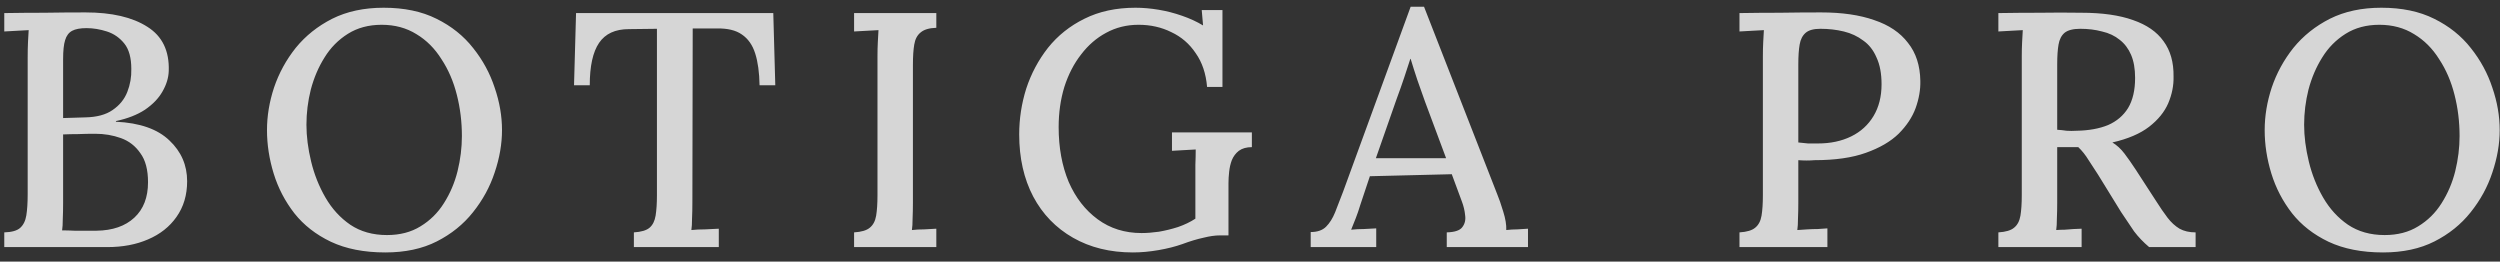 <svg width="172" height="18" viewBox="0 0 172 18" fill="none" xmlns="http://www.w3.org/2000/svg">
<rect x="0" y="0" width="172" height="18" fill="#333333" stroke="none"/>
<path d="M0.294 17V15.988C0.8 15.973 1.16 15.873 1.375 15.689C1.605 15.49 1.751 15.198 1.812 14.815C1.873 14.432 1.904 13.949 1.904 13.366V3.982C1.904 3.568 1.912 3.2 1.927 2.878C1.942 2.541 1.958 2.272 1.973 2.073C1.712 2.088 1.429 2.104 1.122 2.119C0.815 2.134 0.539 2.15 0.294 2.165V0.9C1.214 0.885 2.134 0.877 3.054 0.877C3.974 0.862 4.917 0.854 5.883 0.854C7.692 0.854 9.111 1.184 10.138 1.843C11.165 2.487 11.656 3.499 11.61 4.879C11.595 5.354 11.449 5.83 11.173 6.305C10.912 6.765 10.514 7.179 9.977 7.547C9.44 7.9 8.773 8.16 7.976 8.329V8.375C9.617 8.452 10.843 8.881 11.656 9.663C12.469 10.43 12.875 11.365 12.875 12.469C12.875 13.42 12.63 14.24 12.139 14.93C11.664 15.605 11.012 16.118 10.184 16.471C9.371 16.824 8.436 17 7.378 17H0.294ZM4.273 15.85C4.534 15.85 4.817 15.858 5.124 15.873C5.431 15.873 5.722 15.873 5.998 15.873C6.289 15.873 6.504 15.873 6.642 15.873C7.746 15.858 8.612 15.559 9.241 14.976C9.87 14.393 10.184 13.581 10.184 12.538C10.184 11.679 10.008 11.012 9.655 10.537C9.318 10.046 8.873 9.701 8.321 9.502C7.769 9.303 7.179 9.203 6.55 9.203C6.121 9.203 5.73 9.211 5.377 9.226C5.04 9.226 4.695 9.234 4.342 9.249V13.964C4.342 14.378 4.334 14.746 4.319 15.068C4.319 15.39 4.304 15.651 4.273 15.85ZM4.342 8.122L5.86 8.076C6.657 8.061 7.286 7.892 7.746 7.57C8.221 7.248 8.559 6.834 8.758 6.328C8.957 5.822 9.049 5.293 9.034 4.741C9.034 3.974 8.873 3.392 8.551 2.993C8.229 2.594 7.83 2.318 7.355 2.165C6.88 2.012 6.412 1.935 5.952 1.935C5.523 1.935 5.193 1.996 4.963 2.119C4.733 2.242 4.572 2.456 4.48 2.763C4.388 3.054 4.342 3.491 4.342 4.074V8.122ZM26.511 17.368C25.055 17.368 23.805 17.123 22.762 16.632C21.735 16.141 20.899 15.49 20.255 14.677C19.611 13.849 19.136 12.937 18.829 11.94C18.523 10.943 18.369 9.947 18.369 8.95C18.369 7.984 18.53 7.01 18.852 6.029C19.19 5.032 19.688 4.12 20.347 3.292C21.022 2.464 21.858 1.797 22.854 1.291C23.866 0.785 25.047 0.532 26.396 0.532C27.807 0.532 29.018 0.785 30.03 1.291C31.058 1.797 31.901 2.472 32.56 3.315C33.22 4.143 33.71 5.048 34.032 6.029C34.37 7.01 34.538 7.984 34.538 8.95C34.538 9.901 34.37 10.874 34.032 11.871C33.71 12.852 33.212 13.765 32.537 14.608C31.878 15.436 31.05 16.103 30.053 16.609C29.057 17.115 27.876 17.368 26.511 17.368ZM26.626 16.172C27.516 16.172 28.282 15.973 28.926 15.574C29.586 15.175 30.122 14.646 30.536 13.987C30.966 13.312 31.28 12.576 31.479 11.779C31.679 10.966 31.778 10.161 31.778 9.364C31.778 8.383 31.663 7.44 31.433 6.535C31.203 5.615 30.851 4.795 30.375 4.074C29.915 3.338 29.34 2.763 28.65 2.349C27.96 1.92 27.163 1.705 26.258 1.705C25.369 1.705 24.595 1.912 23.935 2.326C23.276 2.74 22.739 3.284 22.325 3.959C21.911 4.618 21.597 5.354 21.382 6.167C21.183 6.964 21.083 7.769 21.083 8.582C21.083 9.379 21.191 10.223 21.405 11.112C21.62 12.001 21.95 12.829 22.394 13.596C22.839 14.363 23.406 14.984 24.096 15.459C24.802 15.934 25.645 16.172 26.626 16.172ZM52.258 5.868C52.243 4.994 52.144 4.266 51.959 3.683C51.776 3.1 51.469 2.663 51.039 2.372C50.626 2.081 50.05 1.943 49.315 1.958H47.658L47.636 13.918C47.636 14.332 47.628 14.708 47.612 15.045C47.612 15.367 47.597 15.628 47.566 15.827C47.858 15.796 48.172 15.781 48.51 15.781C48.862 15.766 49.176 15.75 49.453 15.735V17H43.611V15.988C44.117 15.957 44.477 15.85 44.691 15.666C44.906 15.482 45.044 15.206 45.105 14.838C45.167 14.455 45.197 13.987 45.197 13.435V1.981L43.266 2.004C42.33 2.004 41.648 2.318 41.218 2.947C40.789 3.576 40.575 4.549 40.575 5.868H39.493L39.632 0.9H53.202L53.34 5.868H52.258ZM64.419 1.912C63.928 1.927 63.568 2.035 63.338 2.234C63.108 2.418 62.962 2.694 62.901 3.062C62.839 3.415 62.809 3.882 62.809 4.465V13.918C62.809 14.332 62.801 14.708 62.786 15.045C62.786 15.367 62.77 15.628 62.74 15.827C63 15.796 63.284 15.781 63.591 15.781C63.913 15.766 64.189 15.75 64.419 15.735V17H58.761V15.988C59.267 15.957 59.627 15.85 59.842 15.666C60.072 15.482 60.217 15.206 60.279 14.838C60.34 14.47 60.371 14.002 60.371 13.435V3.867C60.371 3.53 60.378 3.208 60.394 2.901C60.409 2.579 60.424 2.303 60.44 2.073C60.179 2.088 59.895 2.104 59.589 2.119C59.282 2.134 59.006 2.15 58.761 2.165V0.9H64.419V1.912ZM77.941 17.368C76.377 17.368 75.004 17.031 73.824 16.356C72.643 15.681 71.731 14.738 71.087 13.527C70.443 12.3 70.121 10.874 70.121 9.249C70.121 8.176 70.282 7.125 70.604 6.098C70.941 5.071 71.439 4.135 72.099 3.292C72.773 2.449 73.609 1.782 74.606 1.291C75.618 0.785 76.791 0.532 78.125 0.532C78.631 0.532 79.16 0.578 79.712 0.67C80.264 0.762 80.8 0.9 81.322 1.084C81.858 1.268 82.341 1.49 82.771 1.751L82.679 0.693H84.105V5.983H83.047C82.97 5.063 82.709 4.289 82.265 3.66C81.835 3.016 81.276 2.533 80.586 2.211C79.911 1.874 79.16 1.705 78.332 1.705C77.519 1.705 76.775 1.889 76.101 2.257C75.441 2.61 74.866 3.108 74.376 3.752C73.885 4.381 73.502 5.124 73.226 5.983C72.965 6.842 72.835 7.762 72.835 8.743C72.835 10.154 73.065 11.411 73.525 12.515C74 13.604 74.667 14.462 75.526 15.091C76.384 15.72 77.389 16.034 78.539 16.034C78.907 16.034 79.305 16.003 79.735 15.942C80.179 15.865 80.616 15.758 81.046 15.62C81.49 15.467 81.889 15.275 82.242 15.045V12.469C82.242 12.086 82.242 11.71 82.242 11.342C82.257 10.959 82.265 10.606 82.265 10.284C82.019 10.299 81.743 10.315 81.437 10.33C81.13 10.345 80.862 10.361 80.632 10.376V9.111H86.129V10.123C85.761 10.123 85.462 10.207 85.232 10.376C85.017 10.545 84.856 10.759 84.749 11.02C84.657 11.265 84.595 11.534 84.565 11.825C84.534 12.101 84.519 12.362 84.519 12.607V16.195H83.921C83.599 16.195 83.223 16.249 82.794 16.356C82.364 16.448 81.881 16.594 81.345 16.793C80.869 16.962 80.325 17.1 79.712 17.207C79.098 17.314 78.508 17.368 77.941 17.368ZM90.176 17V15.965C90.636 15.965 90.989 15.842 91.234 15.597C91.48 15.352 91.687 15.022 91.855 14.608C92.024 14.179 92.208 13.703 92.407 13.182L97.053 0.463H97.973L103.01 13.366C103.133 13.657 103.271 14.056 103.424 14.562C103.578 15.053 103.647 15.474 103.631 15.827C103.892 15.796 104.145 15.781 104.39 15.781C104.651 15.766 104.896 15.75 105.126 15.735V17H99.537V15.988C100.074 15.973 100.427 15.858 100.595 15.643C100.779 15.413 100.848 15.137 100.802 14.815C100.772 14.493 100.695 14.171 100.572 13.849L99.882 11.986L94.247 12.124L93.58 14.125C93.488 14.432 93.389 14.723 93.281 14.999C93.174 15.275 93.067 15.543 92.959 15.804C93.235 15.773 93.527 15.758 93.833 15.758C94.155 15.743 94.439 15.727 94.684 15.712V17H90.176ZM94.661 10.882H99.491L98.042 6.995C97.858 6.489 97.682 5.991 97.513 5.5C97.345 4.994 97.191 4.511 97.053 4.051H97.03C96.908 4.434 96.77 4.856 96.616 5.316C96.463 5.776 96.287 6.274 96.087 6.811L94.661 10.882ZM119.676 15.988C120.182 15.957 120.542 15.85 120.757 15.666C120.987 15.482 121.132 15.206 121.194 14.838C121.255 14.47 121.286 14.002 121.286 13.435V3.867C121.286 3.53 121.293 3.208 121.309 2.901C121.324 2.579 121.339 2.303 121.355 2.073C121.094 2.088 120.81 2.104 120.504 2.119C120.197 2.134 119.921 2.15 119.676 2.165V0.9C120.58 0.885 121.5 0.877 122.436 0.877C123.371 0.862 124.322 0.854 125.288 0.854C126.729 0.854 127.948 1.03 128.945 1.383C129.957 1.72 130.731 2.242 131.268 2.947C131.82 3.637 132.103 4.511 132.119 5.569C132.134 6.167 132.027 6.788 131.797 7.432C131.567 8.061 131.176 8.651 130.624 9.203C130.072 9.74 129.32 10.177 128.37 10.514C127.434 10.851 126.254 11.02 124.828 11.02C124.674 11.035 124.498 11.043 124.299 11.043C124.115 11.043 123.923 11.035 123.724 11.02V13.918C123.724 14.332 123.716 14.708 123.701 15.045C123.701 15.367 123.685 15.628 123.655 15.827C123.869 15.812 124.099 15.796 124.345 15.781C124.59 15.766 124.828 15.758 125.058 15.758C125.303 15.743 125.525 15.727 125.725 15.712V17H119.676V15.988ZM123.724 9.801C123.984 9.832 124.207 9.855 124.391 9.87C124.59 9.87 124.82 9.87 125.081 9.87C125.939 9.87 126.698 9.709 127.358 9.387C128.017 9.065 128.531 8.597 128.899 7.984C129.267 7.371 129.451 6.642 129.451 5.799C129.451 5.063 129.336 4.45 129.106 3.959C128.891 3.453 128.584 3.062 128.186 2.786C127.802 2.495 127.358 2.288 126.852 2.165C126.346 2.042 125.809 1.981 125.242 1.981C124.782 1.981 124.444 2.073 124.23 2.257C124.015 2.441 123.877 2.709 123.816 3.062C123.754 3.415 123.724 3.867 123.724 4.419V9.801ZM137.488 17V15.988C137.994 15.957 138.354 15.85 138.569 15.666C138.799 15.482 138.944 15.206 139.006 14.838C139.067 14.47 139.098 14.002 139.098 13.435V3.867C139.098 3.53 139.105 3.208 139.121 2.901C139.136 2.579 139.151 2.303 139.167 2.073C138.906 2.088 138.622 2.104 138.316 2.119C138.009 2.134 137.733 2.15 137.488 2.165V0.9C138.423 0.885 139.366 0.877 140.317 0.877C141.267 0.862 142.226 0.862 143.192 0.877C144.633 0.877 145.821 1.046 146.757 1.383C147.692 1.705 148.39 2.188 148.85 2.832C149.325 3.476 149.555 4.289 149.54 5.27C149.555 5.883 149.432 6.497 149.172 7.11C148.911 7.708 148.474 8.245 147.861 8.72C147.247 9.195 146.404 9.556 145.331 9.801C145.637 9.985 145.913 10.238 146.159 10.56C146.404 10.882 146.657 11.242 146.918 11.641L148.321 13.803C148.612 14.263 148.88 14.654 149.126 14.976C149.371 15.298 149.647 15.551 149.954 15.735C150.26 15.904 150.628 15.988 151.058 15.988V17H147.861C147.462 16.663 147.117 16.302 146.826 15.919C146.55 15.52 146.251 15.076 145.929 14.585L144.342 12.009C144.142 11.702 143.928 11.373 143.698 11.02C143.483 10.667 143.245 10.368 142.985 10.123C142.739 10.123 142.494 10.123 142.249 10.123C142.019 10.123 141.781 10.123 141.536 10.123V13.918C141.536 14.332 141.528 14.708 141.513 15.045C141.513 15.367 141.497 15.628 141.467 15.827C141.651 15.812 141.842 15.804 142.042 15.804C142.256 15.789 142.463 15.773 142.663 15.758C142.877 15.743 143.061 15.735 143.215 15.735V17H137.488ZM142.87 8.996C143.713 8.981 144.434 8.85 145.032 8.605C145.63 8.344 146.09 7.953 146.412 7.432C146.734 6.895 146.895 6.205 146.895 5.362C146.895 4.733 146.803 4.204 146.619 3.775C146.435 3.346 146.174 3.001 145.837 2.74C145.499 2.464 145.093 2.272 144.618 2.165C144.158 2.042 143.659 1.981 143.123 1.981C142.632 1.981 142.272 2.073 142.042 2.257C141.827 2.441 141.689 2.709 141.628 3.062C141.566 3.415 141.536 3.867 141.536 4.419V8.927C141.766 8.942 141.98 8.965 142.18 8.996C142.394 9.011 142.624 9.011 142.87 8.996ZM163.952 17.368C162.495 17.368 161.246 17.123 160.203 16.632C159.176 16.141 158.34 15.49 157.696 14.677C157.052 13.849 156.577 12.937 156.27 11.94C155.963 10.943 155.81 9.947 155.81 8.95C155.81 7.984 155.971 7.01 156.293 6.029C156.63 5.032 157.129 4.12 157.788 3.292C158.463 2.464 159.298 1.797 160.295 1.291C161.307 0.785 162.488 0.532 163.837 0.532C165.248 0.532 166.459 0.785 167.471 1.291C168.498 1.797 169.342 2.472 170.001 3.315C170.66 4.143 171.151 5.048 171.473 6.029C171.81 7.01 171.979 7.984 171.979 8.95C171.979 9.901 171.81 10.874 171.473 11.871C171.151 12.852 170.653 13.765 169.978 14.608C169.319 15.436 168.491 16.103 167.494 16.609C166.497 17.115 165.317 17.368 163.952 17.368ZM164.067 16.172C164.956 16.172 165.723 15.973 166.367 15.574C167.026 15.175 167.563 14.646 167.977 13.987C168.406 13.312 168.721 12.576 168.92 11.779C169.119 10.966 169.219 10.161 169.219 9.364C169.219 8.383 169.104 7.44 168.874 6.535C168.644 5.615 168.291 4.795 167.816 4.074C167.356 3.338 166.781 2.763 166.091 2.349C165.401 1.92 164.604 1.705 163.699 1.705C162.81 1.705 162.035 1.912 161.376 2.326C160.717 2.74 160.18 3.284 159.766 3.959C159.352 4.618 159.038 5.354 158.823 6.167C158.624 6.964 158.524 7.769 158.524 8.582C158.524 9.379 158.631 10.223 158.846 11.112C159.061 12.001 159.39 12.829 159.835 13.596C160.28 14.363 160.847 14.984 161.537 15.459C162.242 15.934 163.086 16.172 164.067 16.172Z" fill="white" fill-opacity="0.8"/>
</svg>
